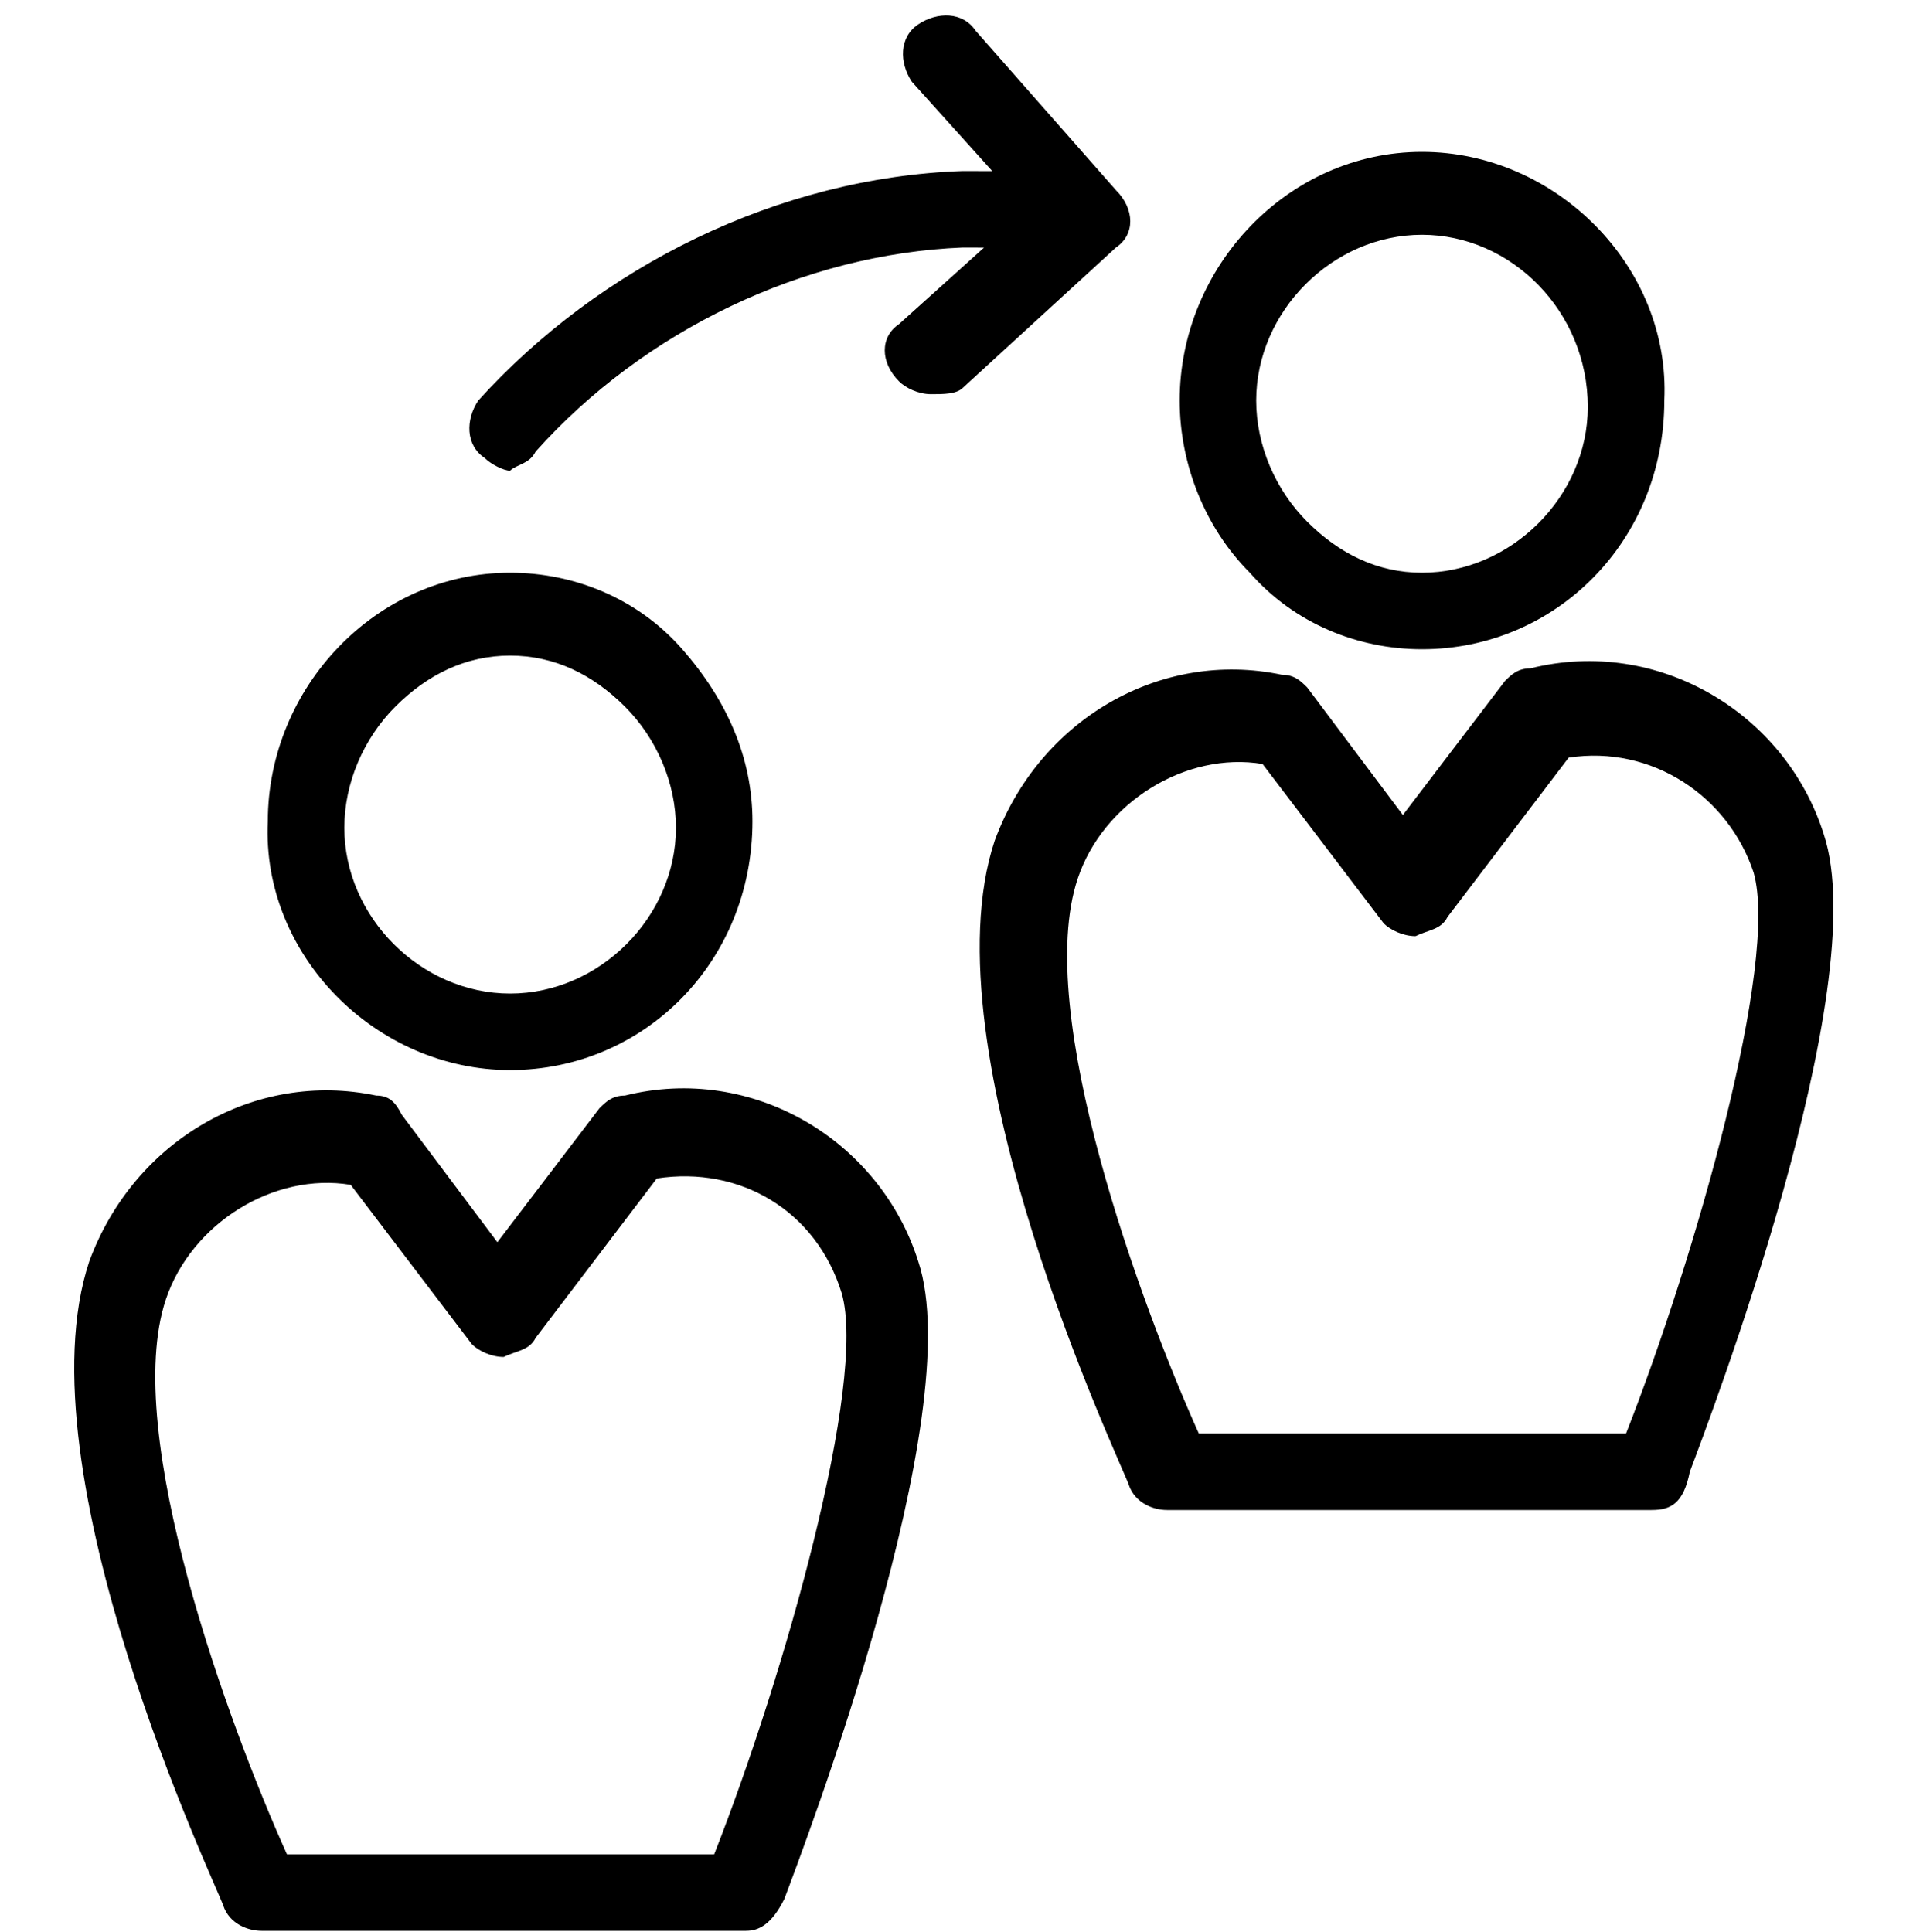 <?xml version="1.0" encoding="utf-8"?>
<!-- Generator: Adobe Illustrator 24.0.1, SVG Export Plug-In . SVG Version: 6.00 Build 0)  -->
<svg version="1.1" id="Layer_1" xmlns="http://www.w3.org/2000/svg" xmlns:xlink="http://www.w3.org/1999/xlink" x="0px" y="0px"
	 width="30px" height="30.3px" viewBox="0 0 30 30.3" style="enable-background:new 0 0 30 30.3;" xml:space="preserve">

<path transform="translate(-589 -327.718)" d="M597,344.5C597,344.5,597,344.5,597,344.5c-2.1,0-3.9-1.8-3.8-3.9
	c0-2.1,1.7-3.9,3.8-3.9c1,0,2,0.4,2.7,1.2s1.1,1.7,1.1,2.7C600.8,342.8,599.1,344.5,597,344.5C597,344.5,597,344.5,597,344.5z
	 M597,338c-0.7,0-1.3,0.3-1.8,0.8c-0.5,0.5-0.8,1.2-0.8,1.9c0,1.4,1.2,2.6,2.6,2.6c1.4,0,2.6-1.2,2.6-2.6c0-0.7-0.3-1.4-0.8-1.9
	S597.7,338,597,338z M600.7,358h-7.6c-0.2,0-0.5-0.1-0.6-0.4c-0.1-0.3-3.2-6.8-2.1-10.1c0.7-1.9,2.6-3,4.5-2.6
	c0.2,0,0.3,0.1,0.4,0.3l1.5,2l1.6-2.1c0.1-0.1,0.2-0.2,0.4-0.2c2-0.5,4,0.7,4.6,2.6c0.8,2.4-1.8,9.2-2.1,10
	C601.1,357.9,600.9,358,600.7,358z M593.5,356.8h6.7c1.1-2.8,2.4-7.4,2-8.8c-0.4-1.3-1.6-2-2.9-1.8l-1.9,2.5
	c-0.1,0.2-0.3,0.2-0.5,0.3c-0.2,0-0.4-0.1-0.5-0.2l-1.9-2.5c-1.2-0.2-2.5,0.6-2.9,1.8C590.9,350.2,592.6,354.8,593.5,356.8z
	 M611.3,337.9C611.3,337.9,611.3,337.9,611.3,337.9c-1,0-2-0.4-2.7-1.2c-0.7-0.7-1.1-1.7-1.1-2.7c0-2.1,1.7-3.9,3.8-3.9
	c2.1,0,3.9,1.8,3.8,3.9C615.1,336.2,613.4,337.9,611.3,337.9C611.3,337.9,611.3,337.9,611.3,337.9z M611.3,331.4
	c-1.4,0-2.6,1.2-2.6,2.6c0,0.7,0.3,1.4,0.8,1.9c0.5,0.5,1.1,0.8,1.8,0.8c1.4,0,2.6-1.2,2.6-2.6C613.9,332.6,612.7,331.4,611.3,331.4
	z M614.9,351.4h-7.6c-0.2,0-0.5-0.1-0.6-0.4c-0.1-0.3-3.2-6.8-2.1-10.1c0.7-1.9,2.6-3,4.5-2.6c0.2,0,0.3,0.1,0.4,0.2l1.5,2l1.6-2.1
	c0.1-0.1,0.2-0.2,0.4-0.2c2-0.5,4,0.7,4.6,2.6c0.8,2.4-1.8,9.2-2.1,10C615.4,351.3,615.2,351.4,614.9,351.4z M607.8,350.2h6.7
	c1.1-2.8,2.4-7.4,2-8.8c-0.4-1.2-1.6-2-2.9-1.8l-1.9,2.5c-0.1,0.2-0.3,0.2-0.5,0.3c-0.2,0-0.4-0.1-0.5-0.2l-1.9-2.5
	c-1.2-0.2-2.5,0.6-2.9,1.8C605.2,343.6,606.9,348.2,607.8,350.2z M597.4,334.8c1.7-1.9,4.2-3.1,6.7-3.2c0.6,0,1.2,0,1.8,0.1
	c0.3,0,0.7-0.2,0.7-0.5c0-0.3-0.2-0.7-0.5-0.7c-0.7-0.1-1.4-0.1-2-0.1c-2.9,0.1-5.7,1.5-7.6,3.6c-0.2,0.3-0.2,0.7,0.1,0.9
	c0.1,0.1,0.3,0.2,0.4,0.2C597.1,335,597.3,335,597.4,334.8z M604.1,333.8l2.4-2.2c0.3-0.2,0.3-0.6,0-0.9l-2.2-2.5
	c-0.2-0.3-0.6-0.3-0.9-0.1c-0.3,0.2-0.3,0.6-0.1,0.9l1.8,2l-2,1.8c-0.3,0.2-0.3,0.6,0,0.9c0.1,0.1,0.3,0.2,0.5,0.2
	C603.8,333.9,604,333.9,604.1,333.8z"/>
</svg>
